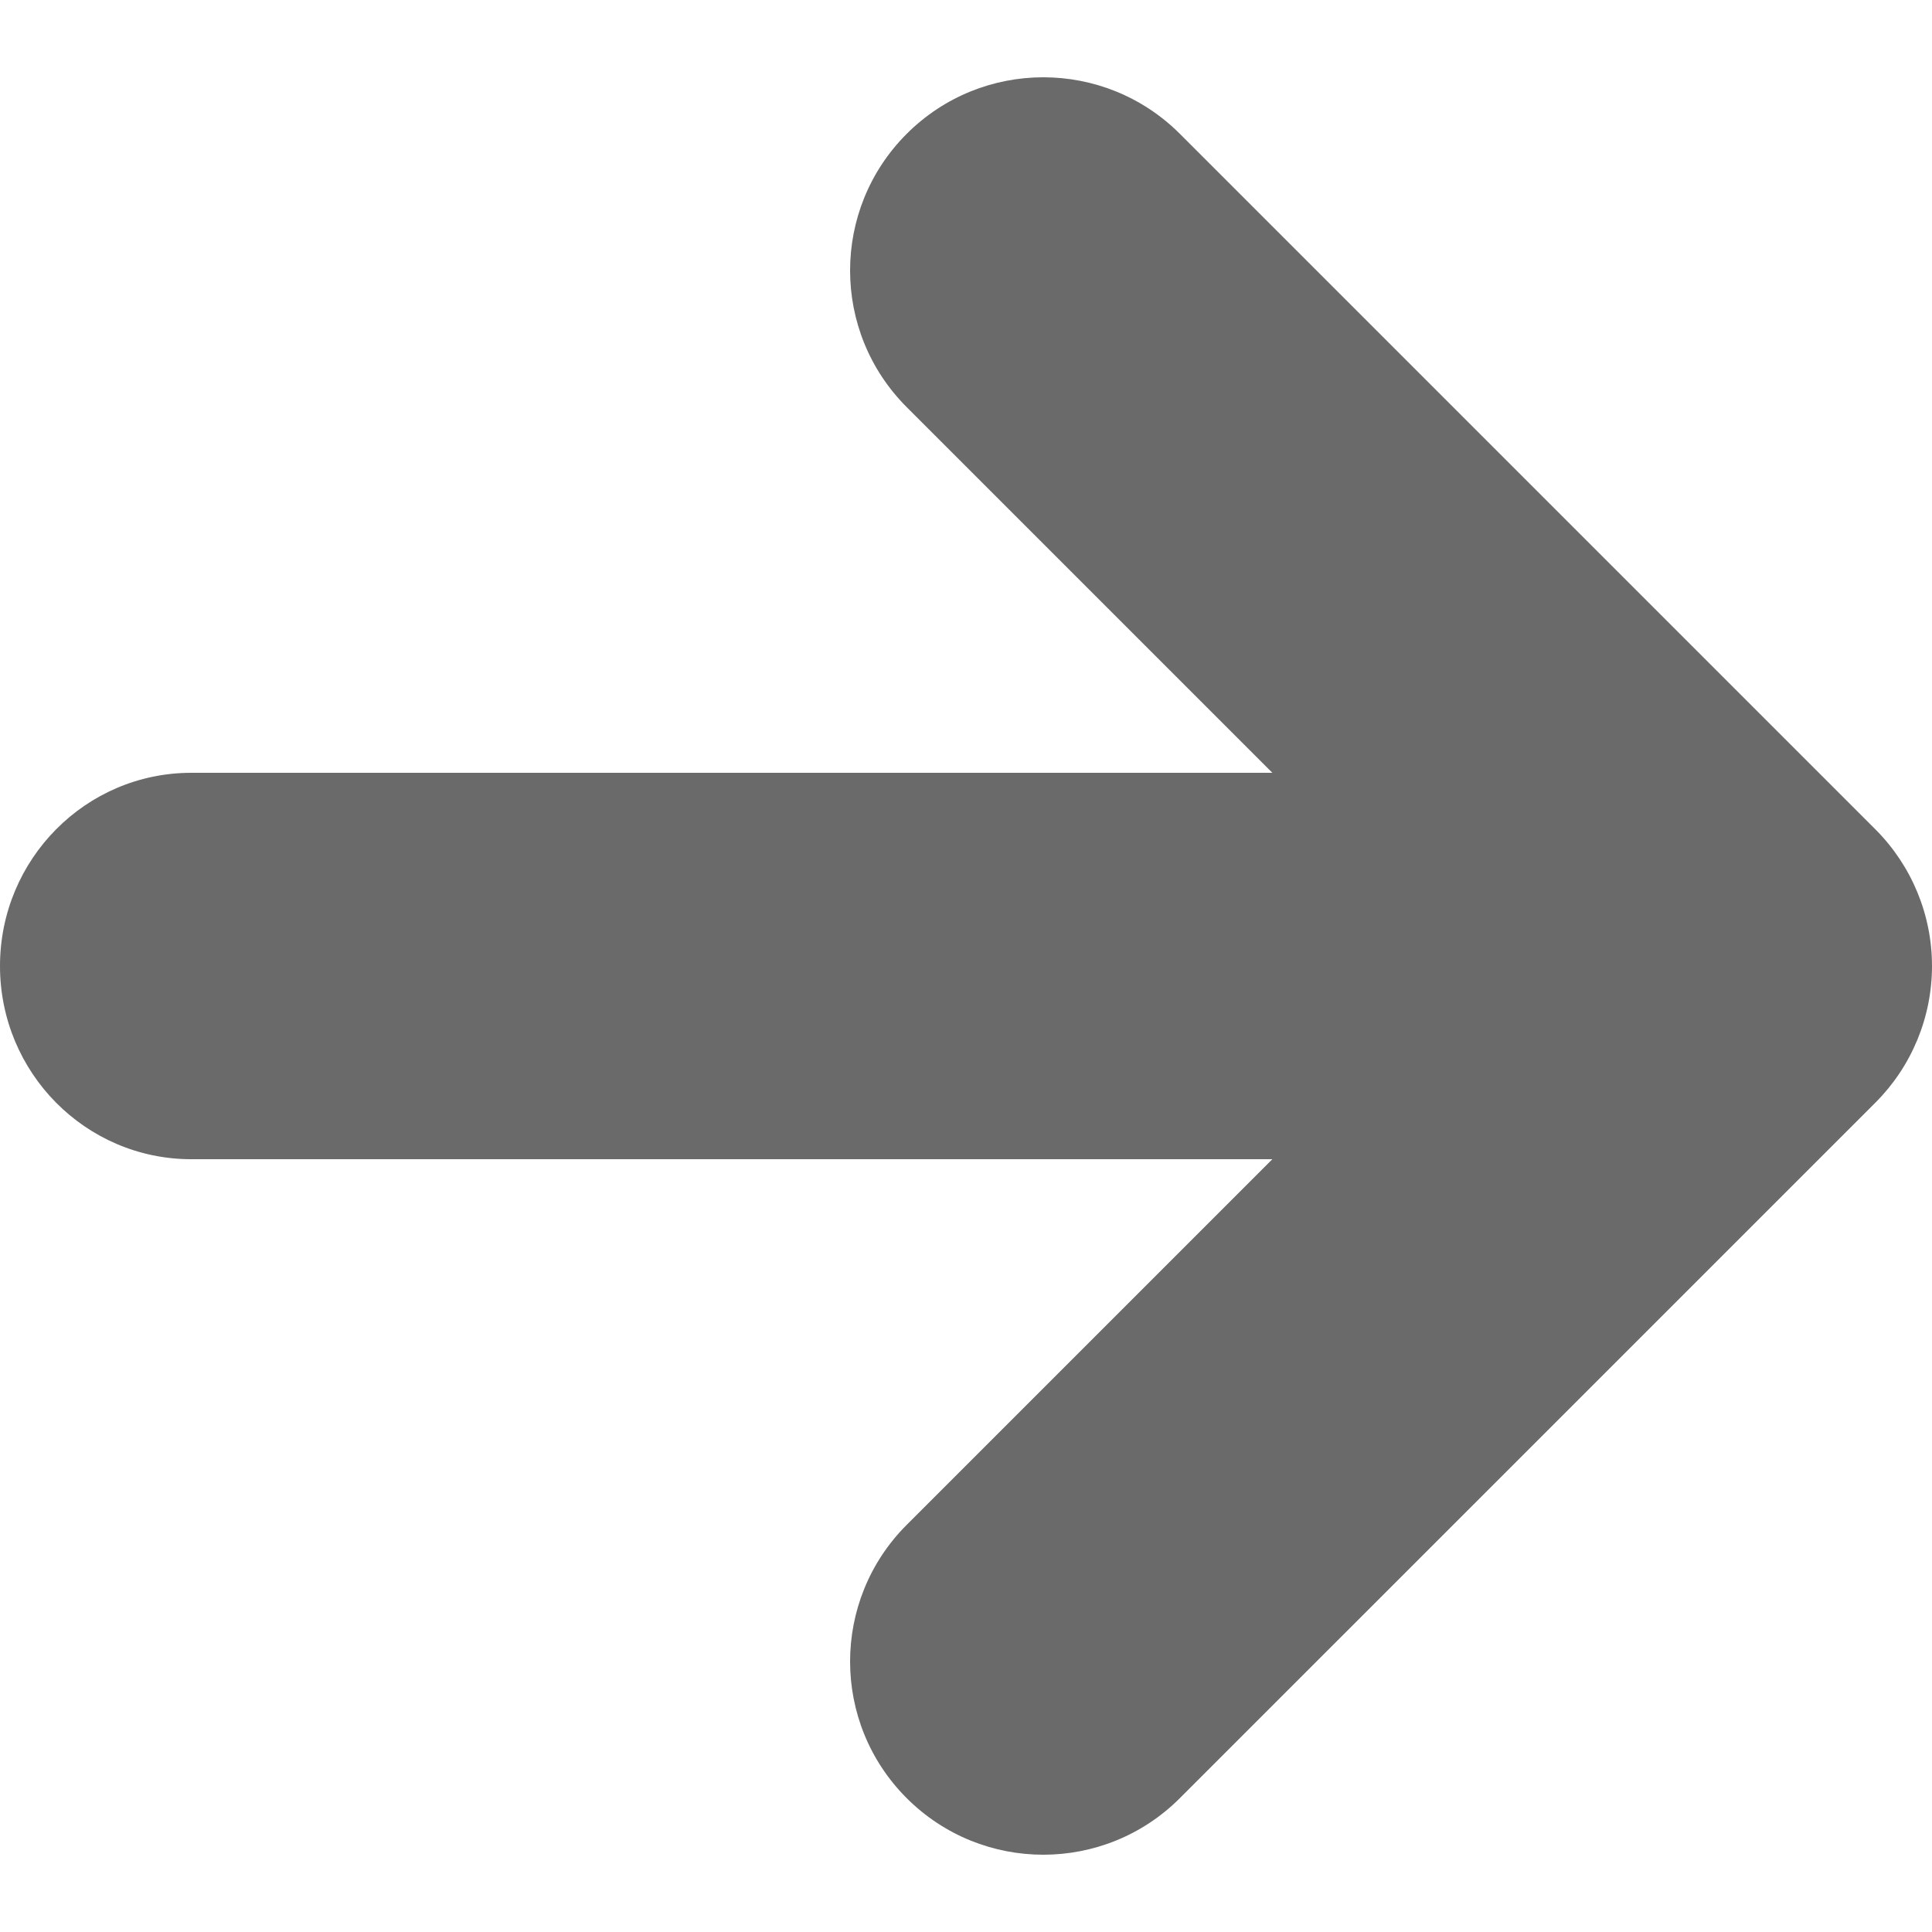 <svg xmlns="http://www.w3.org/2000/svg" xmlns:xlink="http://www.w3.org/1999/xlink" version="1.1" x="0px" y="0px" viewBox="0 0 100 100" enable-background="new 0 0 100 100" xml:space="preserve" width="100px" height="100px" aria-hidden="true" style="fill:url(#CerosGradient_id5b1dbc0ea);"><defs><linearGradient class="cerosgradient" data-cerosgradient="true" id="CerosGradient_id5b1dbc0ea" gradientUnits="userSpaceOnUse" x1="50%" y1="100%" x2="50%" y2="0%"><stop offset="0%" stop-color="#6A6A6A"/><stop offset="100%" stop-color="#6A6A6A"/></linearGradient><linearGradient/></defs><path d="M54,96c-2.56,0-5.118-0.977-7.071-2.929c-3.905-3.905-3.905-10.237,0-14.143L75.857,50L46.929,21.072  c-3.905-3.905-3.905-10.237,0-14.143c3.905-3.905,10.237-3.905,14.143,0l36,36C98.946,44.805,100,47.348,100,50  c0,2.653-1.054,5.197-2.929,7.072L61.07,93.071C59.119,95.023,56.559,96,54,96z" style="fill:url(#CerosGradient_id5b1dbc0ea);"/><path d="M80.097,60.001H9.904C4.434,60.001,0,55.524,0,50c0-5.522,4.434-10,9.904-10h70.193C85.565,40,90,44.478,90,50  C90,55.524,85.565,60.001,80.097,60.001z" style="fill:url(#CerosGradient_id5b1dbc0ea);"/></svg>